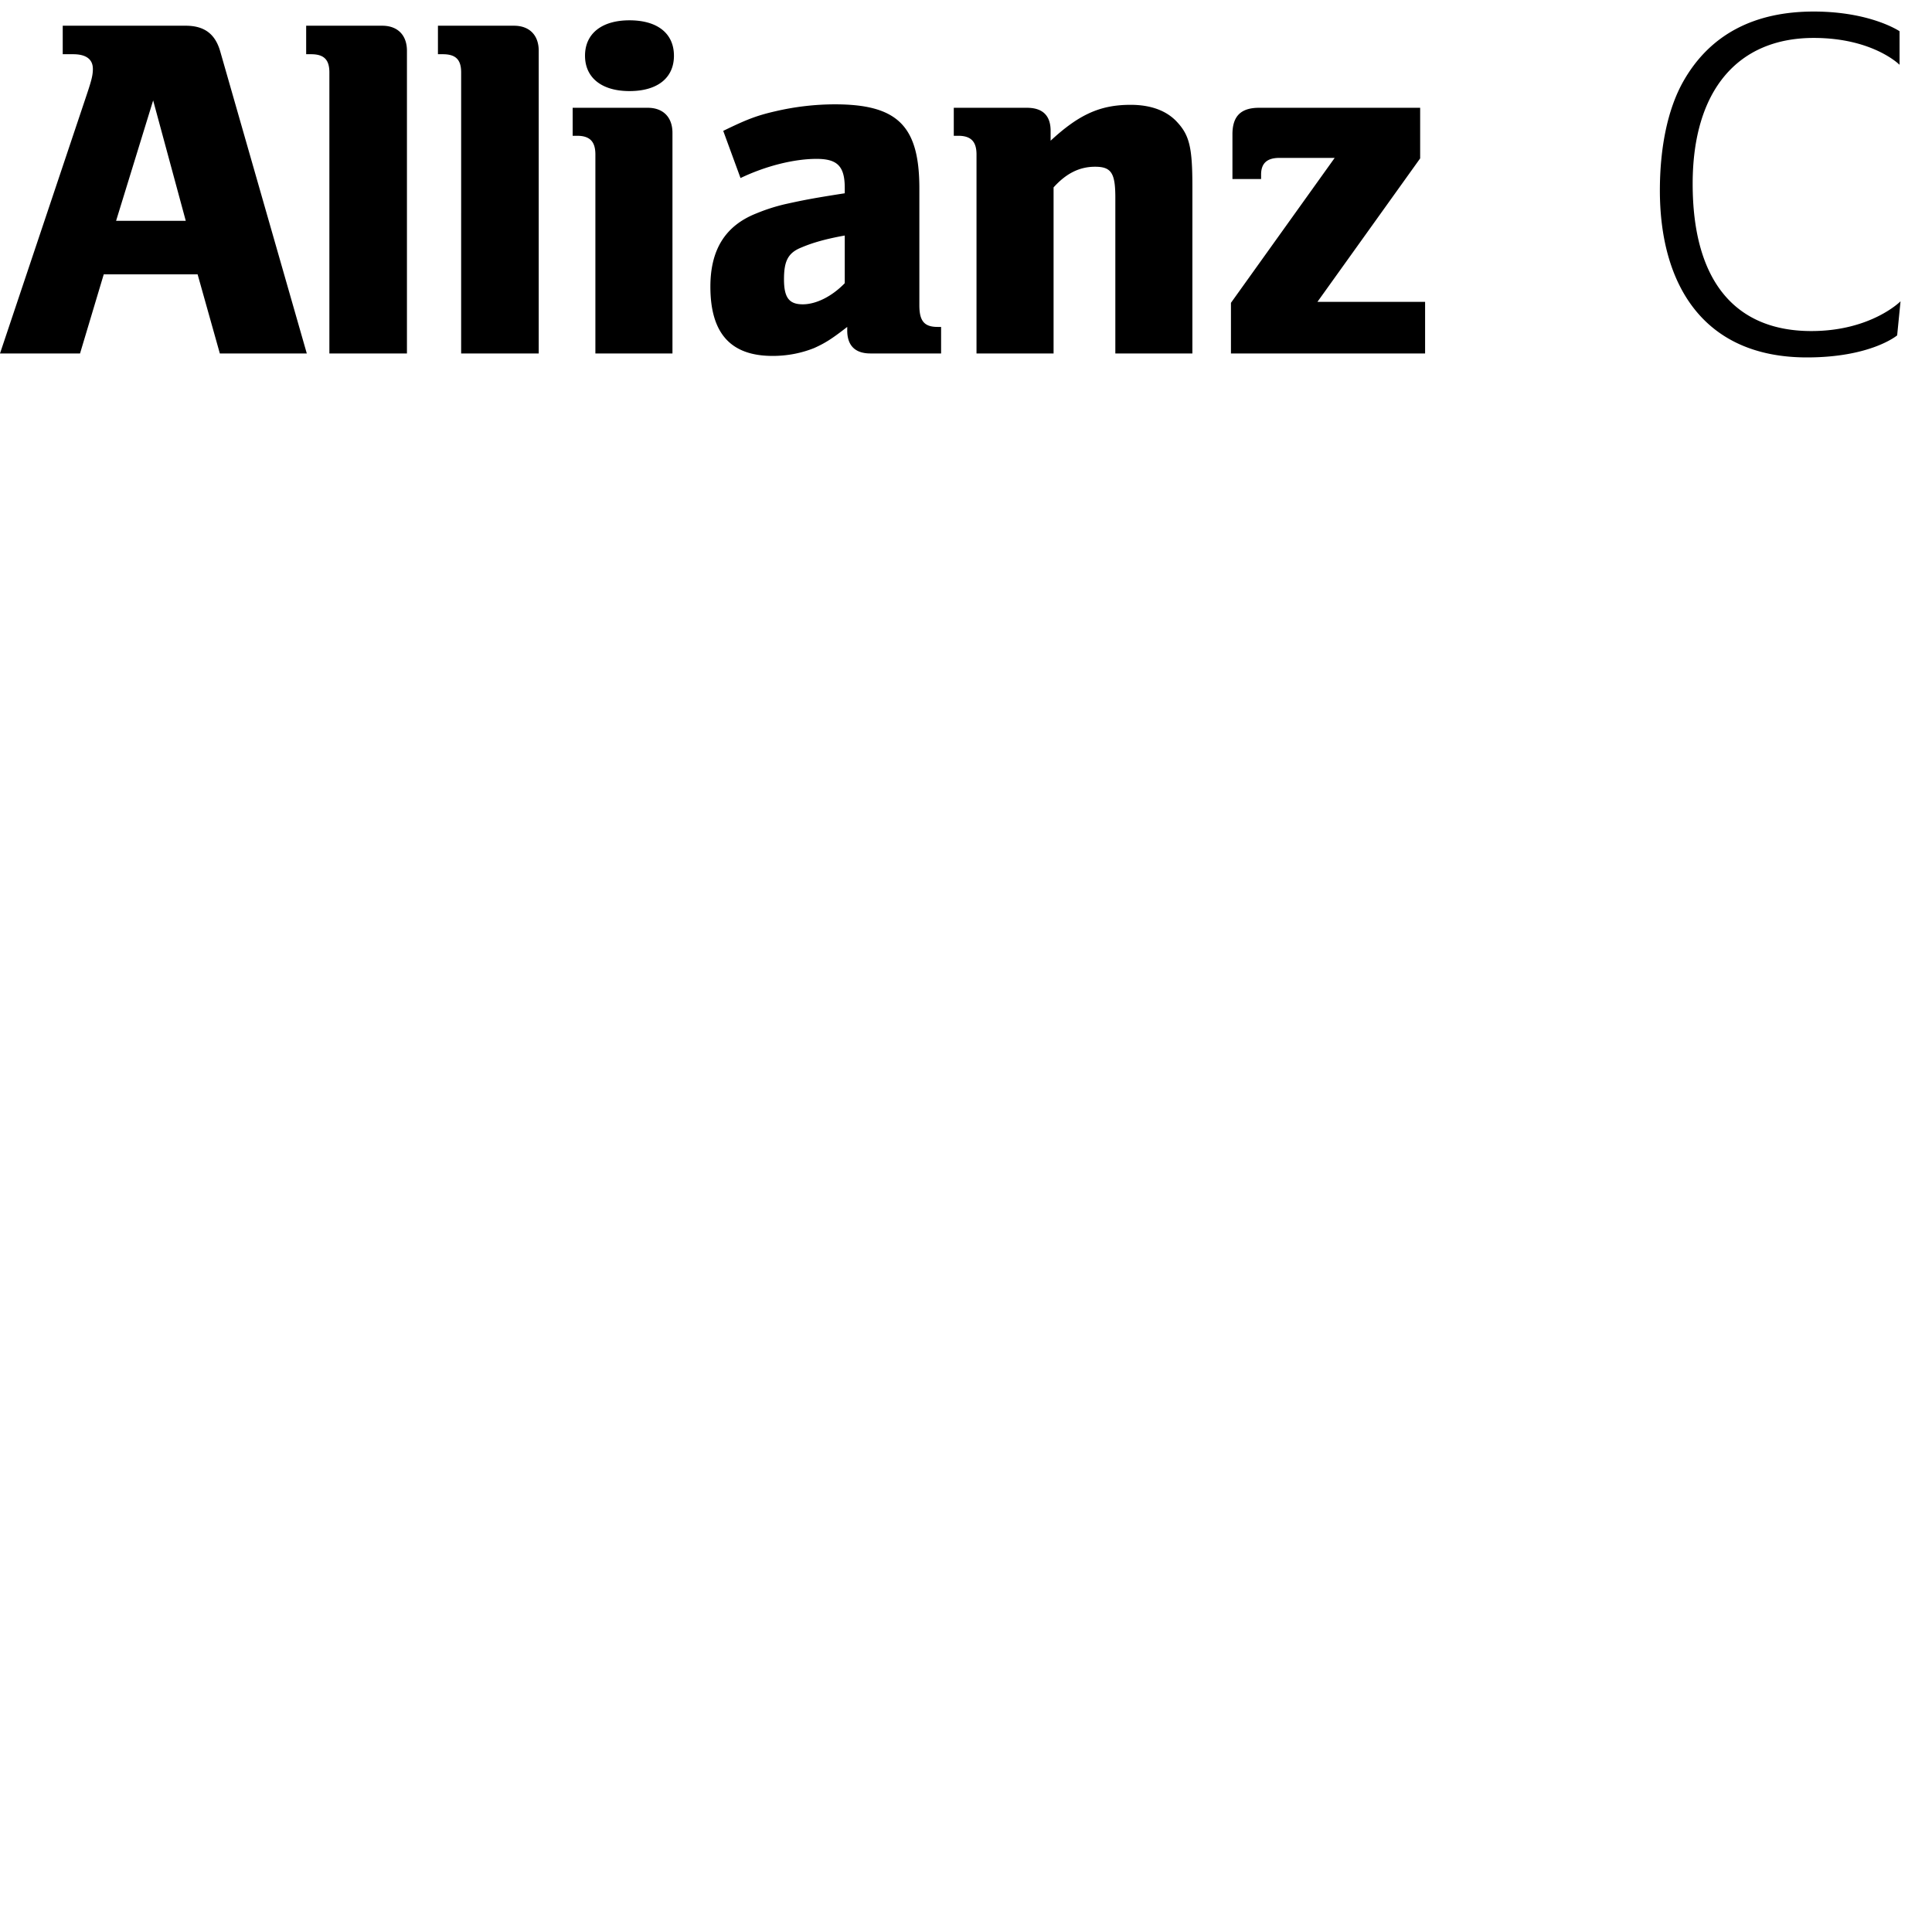 <?xml version="1.0" standalone="no"?>
<!DOCTYPE svg PUBLIC "-//W3C//DTD SVG 20010904//EN"
  "http://www.w3.org/TR/2001/REC-SVG-20010904/DTD/svg10.dtd">
<svg width="200" height="200">
<g style="fill:black;fill-opacity:1;stroke:none;stroke-width:1;stroke-opacity:0;fill-rule:nonzero;">
<g style="fill:#000;fill-rule:evenodd;">
  <path d="M19.23 22.857l-3.376-12.462-3.836 12.462h7.212zM8.285 36.59H0L8.95 9.886c.512-1.526.664-2.085.664-2.747 0-1.017-.715-1.526-2.044-1.526H6.494v-2.95H19.23c1.942 0 3.067.865 3.579 2.696l8.95 31.231h-9.002l-2.301-8.19h-9.717l-2.454 8.19zm33.842 0h-8.03V7.495c0-1.322-.562-1.882-1.891-1.882h-.512v-2.95h7.876c1.586 0 2.557.967 2.557 2.594V36.59zm13.64 0h-8.029V7.495c0-1.322-.562-1.882-1.891-1.882h-.512v-2.95h7.875c1.586 0 2.558.967 2.558 2.594V36.59zm14-30.824c0 2.29-1.689 3.663-4.604 3.663-2.863 0-4.602-1.374-4.602-3.663 0-2.29 1.739-3.663 4.602-3.663 2.915 0 4.603 1.374 4.603 3.663zm-.154 30.824h-7.979v-20.6c0-1.323-.562-1.933-1.892-1.933h-.46v-2.899h7.774c1.585 0 2.557.966 2.557 2.594V36.59zm17.836-12.208c-1.994.356-3.375.763-4.448 1.222-1.433.558-1.842 1.424-1.842 3.305 0 1.883.512 2.594 1.944 2.594 1.381 0 3.017-.813 4.346-2.187v-4.934zm-10.79-5.951l-1.79-4.883c2.403-1.17 3.427-1.577 5.421-2.034a27.3 27.3 0 0 1 6.136-.713c6.496 0 8.746 2.239 8.746 8.698v12.107c0 1.627.51 2.237 1.891 2.237h.359v2.747h-7.314c-1.585 0-2.403-.814-2.403-2.39v-.357c-1.636 1.271-2.301 1.679-3.426 2.188-1.278.508-2.71.814-4.296.814-4.347 0-6.444-2.34-6.444-7.172 0-3.816 1.535-6.307 4.757-7.58a19.046 19.046 0 0 1 3.016-.966c1.842-.407 2.864-.61 6.137-1.118v-.56c0-2.239-.767-3.002-2.915-3.002-2.3 0-5.215.712-7.875 1.984zm32.407 18.16h-7.978V15.99c0-1.323-.562-1.933-1.892-1.933h-.461v-2.899h7.57c1.637 0 2.455.813 2.455 2.39v1.017c2.966-2.747 5.164-3.713 8.283-3.713 2.097 0 3.734.61 4.808 1.781 1.279 1.374 1.584 2.644 1.584 6.662V36.59h-7.976V20.466c0-2.543-.41-3.205-2.098-3.205-1.585 0-2.966.662-4.295 2.137V36.59zm38.46-5.342v5.341h-20.098v-5.24l10.738-15.004h-5.726c-1.28 0-1.892.56-1.892 1.73v.457h-2.966v-4.629c0-1.881.87-2.746 2.762-2.746h16.67v5.24L136.38 31.248h11.148zm48.867 3.469S193.698 37 187.055 37c-10.883 0-15.225-7.745-15.225-17.28 0-4.272.748-8.344 2.443-11.325 2.797-4.915 7.44-7.2 13.481-7.2 5.895 0 8.887 2.037 8.887 2.037v3.475s-2.744-2.78-8.887-2.78c-7.887 0-12.53 5.463-12.53 15.097 0 10.18 4.493 15.247 12.282 15.247 6.192 0 9.237-3.08 9.237-3.08l-.35 3.527zM203 36.604V11.178h3.146v25.426H203zm1.548-32.479c-1.15 0-1.996-.794-1.996-1.985 0-1.292.797-2.086 2.045-2.086 1.151 0 2.05.794 2.05 1.985 0 1.292-.85 2.086-2.099 2.086zm24.335 32.479V20.96c0-3.277-.098-7.499-6.139-7.499-2.7 0-6.342 1.49-6.342 5.463v17.679h-3.147V11.178h3.045v3.178s1.948-3.575 7.44-3.575c2.748 0 4.594.843 5.842 1.986 2.399 2.185 2.448 5.462 2.448 7.598v16.239h-3.147zm19.278-23.39c-5.943 0-6.842 5.96-6.842 8.044h13.131c0-3.922-1.097-8.045-6.289-8.045zm-6.94 10.428c0 6.506 1.647 10.875 8.286 10.875 4.594 0 6.94-2.68 6.94-2.68l-.297 3.277s-2 1.886-7.44 1.886c-4.992 0-10.737-1.985-10.737-12.86 0-7.698 3.196-13.359 10.387-13.359 7.538 0 9.335 6.009 9.335 12.066v.795h-16.473zm53.144 12.962V20.96c0-3.277-.101-7.499-6.041-7.499-2.846 0-6.24 1.59-6.24 5.463v17.679h-3.147V20.96c0-3.427-.15-7.499-6.041-7.499-2.846 0-6.24 1.59-6.24 5.463v17.679h-3.148V11.178h3.046v3.178s1.85-3.575 7.342-3.575c5.691 0 7.09 3.824 7.09 3.824s2.244-3.824 8.135-3.824c2.797 0 4.695.843 5.943 1.986 2.395 2.185 2.448 5.462 2.448 7.598v16.239h-3.147zm22.28-13.01l-3.496.296c-4.245.349-7.391 1.143-7.391 5.613 0 2.135 1 4.768 5.142 4.768 3.147 0 5.745-2.237 5.745-5.265v-5.413zm.097 13.208v-3.377s-1.695 3.526-6.988 3.526c-5.045 0-7.24-3.475-7.24-7.349 0-7.648 6.842-7.846 10.936-8.095l3.195-.198v-2.633c0-2.185-.053-5.364-5.245-5.364-4.443 0-6.44 2.633-6.44 2.633v-3.128s1.948-1.987 7.042-1.987c7.64 0 7.786 4.618 7.786 7.996v17.58l-3.046.396z"/>
</g>
</g>
</svg>
